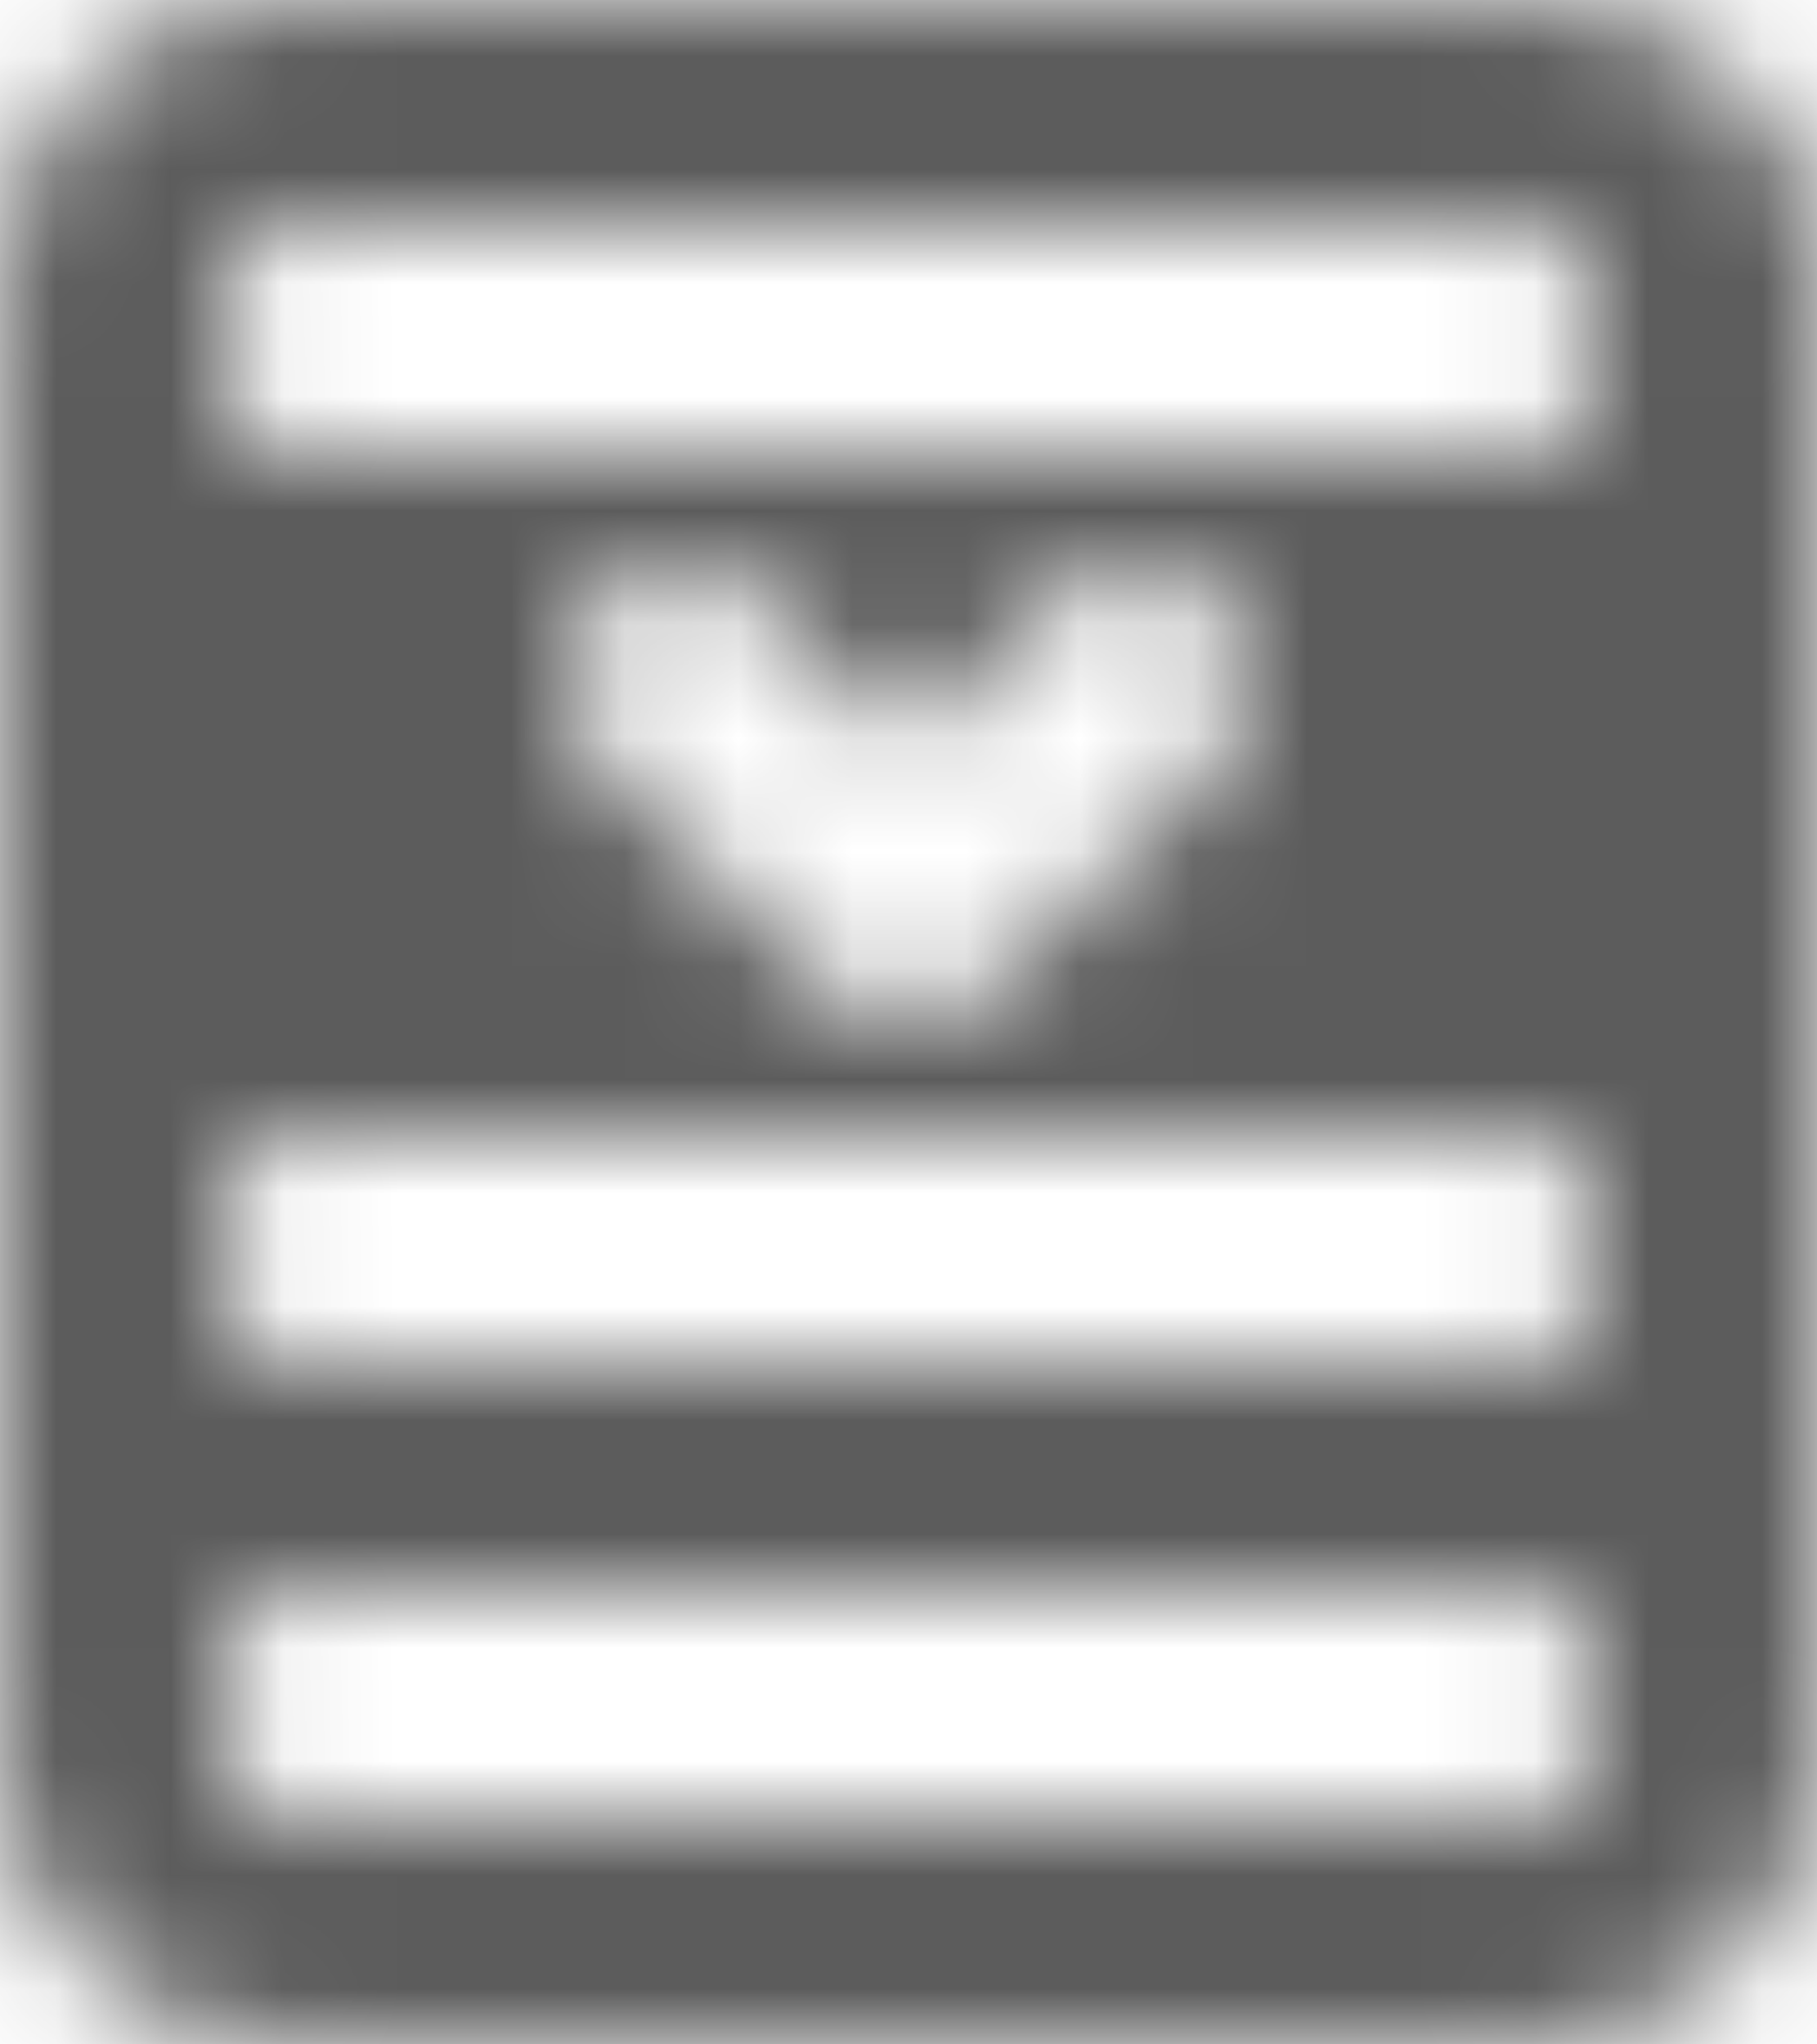 <?xml version='1.0' encoding='UTF-8'?>
<svg xmlns="http://www.w3.org/2000/svg" xmlns:xlink="http://www.w3.org/1999/xlink" width="16px" height="18px" viewBox="0 0 16 18" version="1.1">
	<defs>
		<path d="M2.5,0 C1.121,0 0,1.122 0,2.5 L0,2.5 L0,15.5 C0,16.879 1.121,18 2.5,18 L2.5,18 L13.5,18 C14.879,18 16,16.879 16,15.5 L16,15.5 L16,11.81 L16,2.191 C16,1 14.773,0 13.5,0 L13.5,0 L2.5,0 Z M2,3.5 L2,2.5 C2,2.225 2.225,2 2.5,2 L2.5,2 L13.5,2 C13.775,2 14,2.225 14,2.5 L14,2.5 L14,3.5 C14,3.775 13.775,4 13.5,4 L13.5,4 L2.5,4 C2.225,4 2,3.775 2,3.5 L2,3.5 Z M9.293,5.293 C9.684,4.902 10.316,4.902 10.707,5.293 L10.707,5.293 C10.902,5.488 11,5.745 11,6 L11,6 C11,6.255 10.902,6.512 10.707,6.707 L10.707,6.707 L8.707,8.708 C8.316,9.098 7.683,9.098 7.293,8.708 L7.293,8.708 L5.293,6.707 C5.098,6.512 5,6.255 5,6 L5,6 C5,5.745 5.098,5.488 5.293,5.293 L5.293,5.293 C5.684,4.902 6.316,4.902 6.707,5.293 L6.707,5.293 L8,6.586 L9.293,5.293 Z M2,11.5 L2,10.5 C2,10.225 2.225,10 2.5,10 L2.5,10 L13.5,10 C13.775,10 14,10.225 14,10.5 L14,10.5 L14,11.5 C14,11.775 13.775,12 13.5,12 L13.5,12 L2.5,12 C2.225,12 2,11.775 2,11.5 L2,11.5 Z M2,15.5 L2,14.5 C2,14.225 2.225,14 2.5,14 L2.5,14 L13.5,14 C13.775,14 14,14.225 14,14.5 L14,14.5 L14,15.5 C14,15.775 13.775,16 13.5,16 L13.5,16 L2.5,16 C2.225,16 2,15.775 2,15.5 L2,15.5 Z" id="path-1"/>
	</defs>
	<g id="Icons-Standard" stroke="none" stroke-width="1" fill="none" fill-rule="evenodd">
		<g id="d/EPM-Data-&amp;-Application" transform="translate(-123, -77)">
			<g id="Expand-Row" transform="translate(123, 77)">
				<mask id="mask-2" fill="white">
					<use xlink:href="#path-1">
					</use>
				</mask>
				<g id="Clip-2">
				</g>
				<polygon id="Fill-1" fill="#5C5C5C" mask="url(#mask-2)" points="-5 23 21.051 23 21.051 -5 -5 -5">
				</polygon>
			</g>
		</g>
	</g>
</svg>
